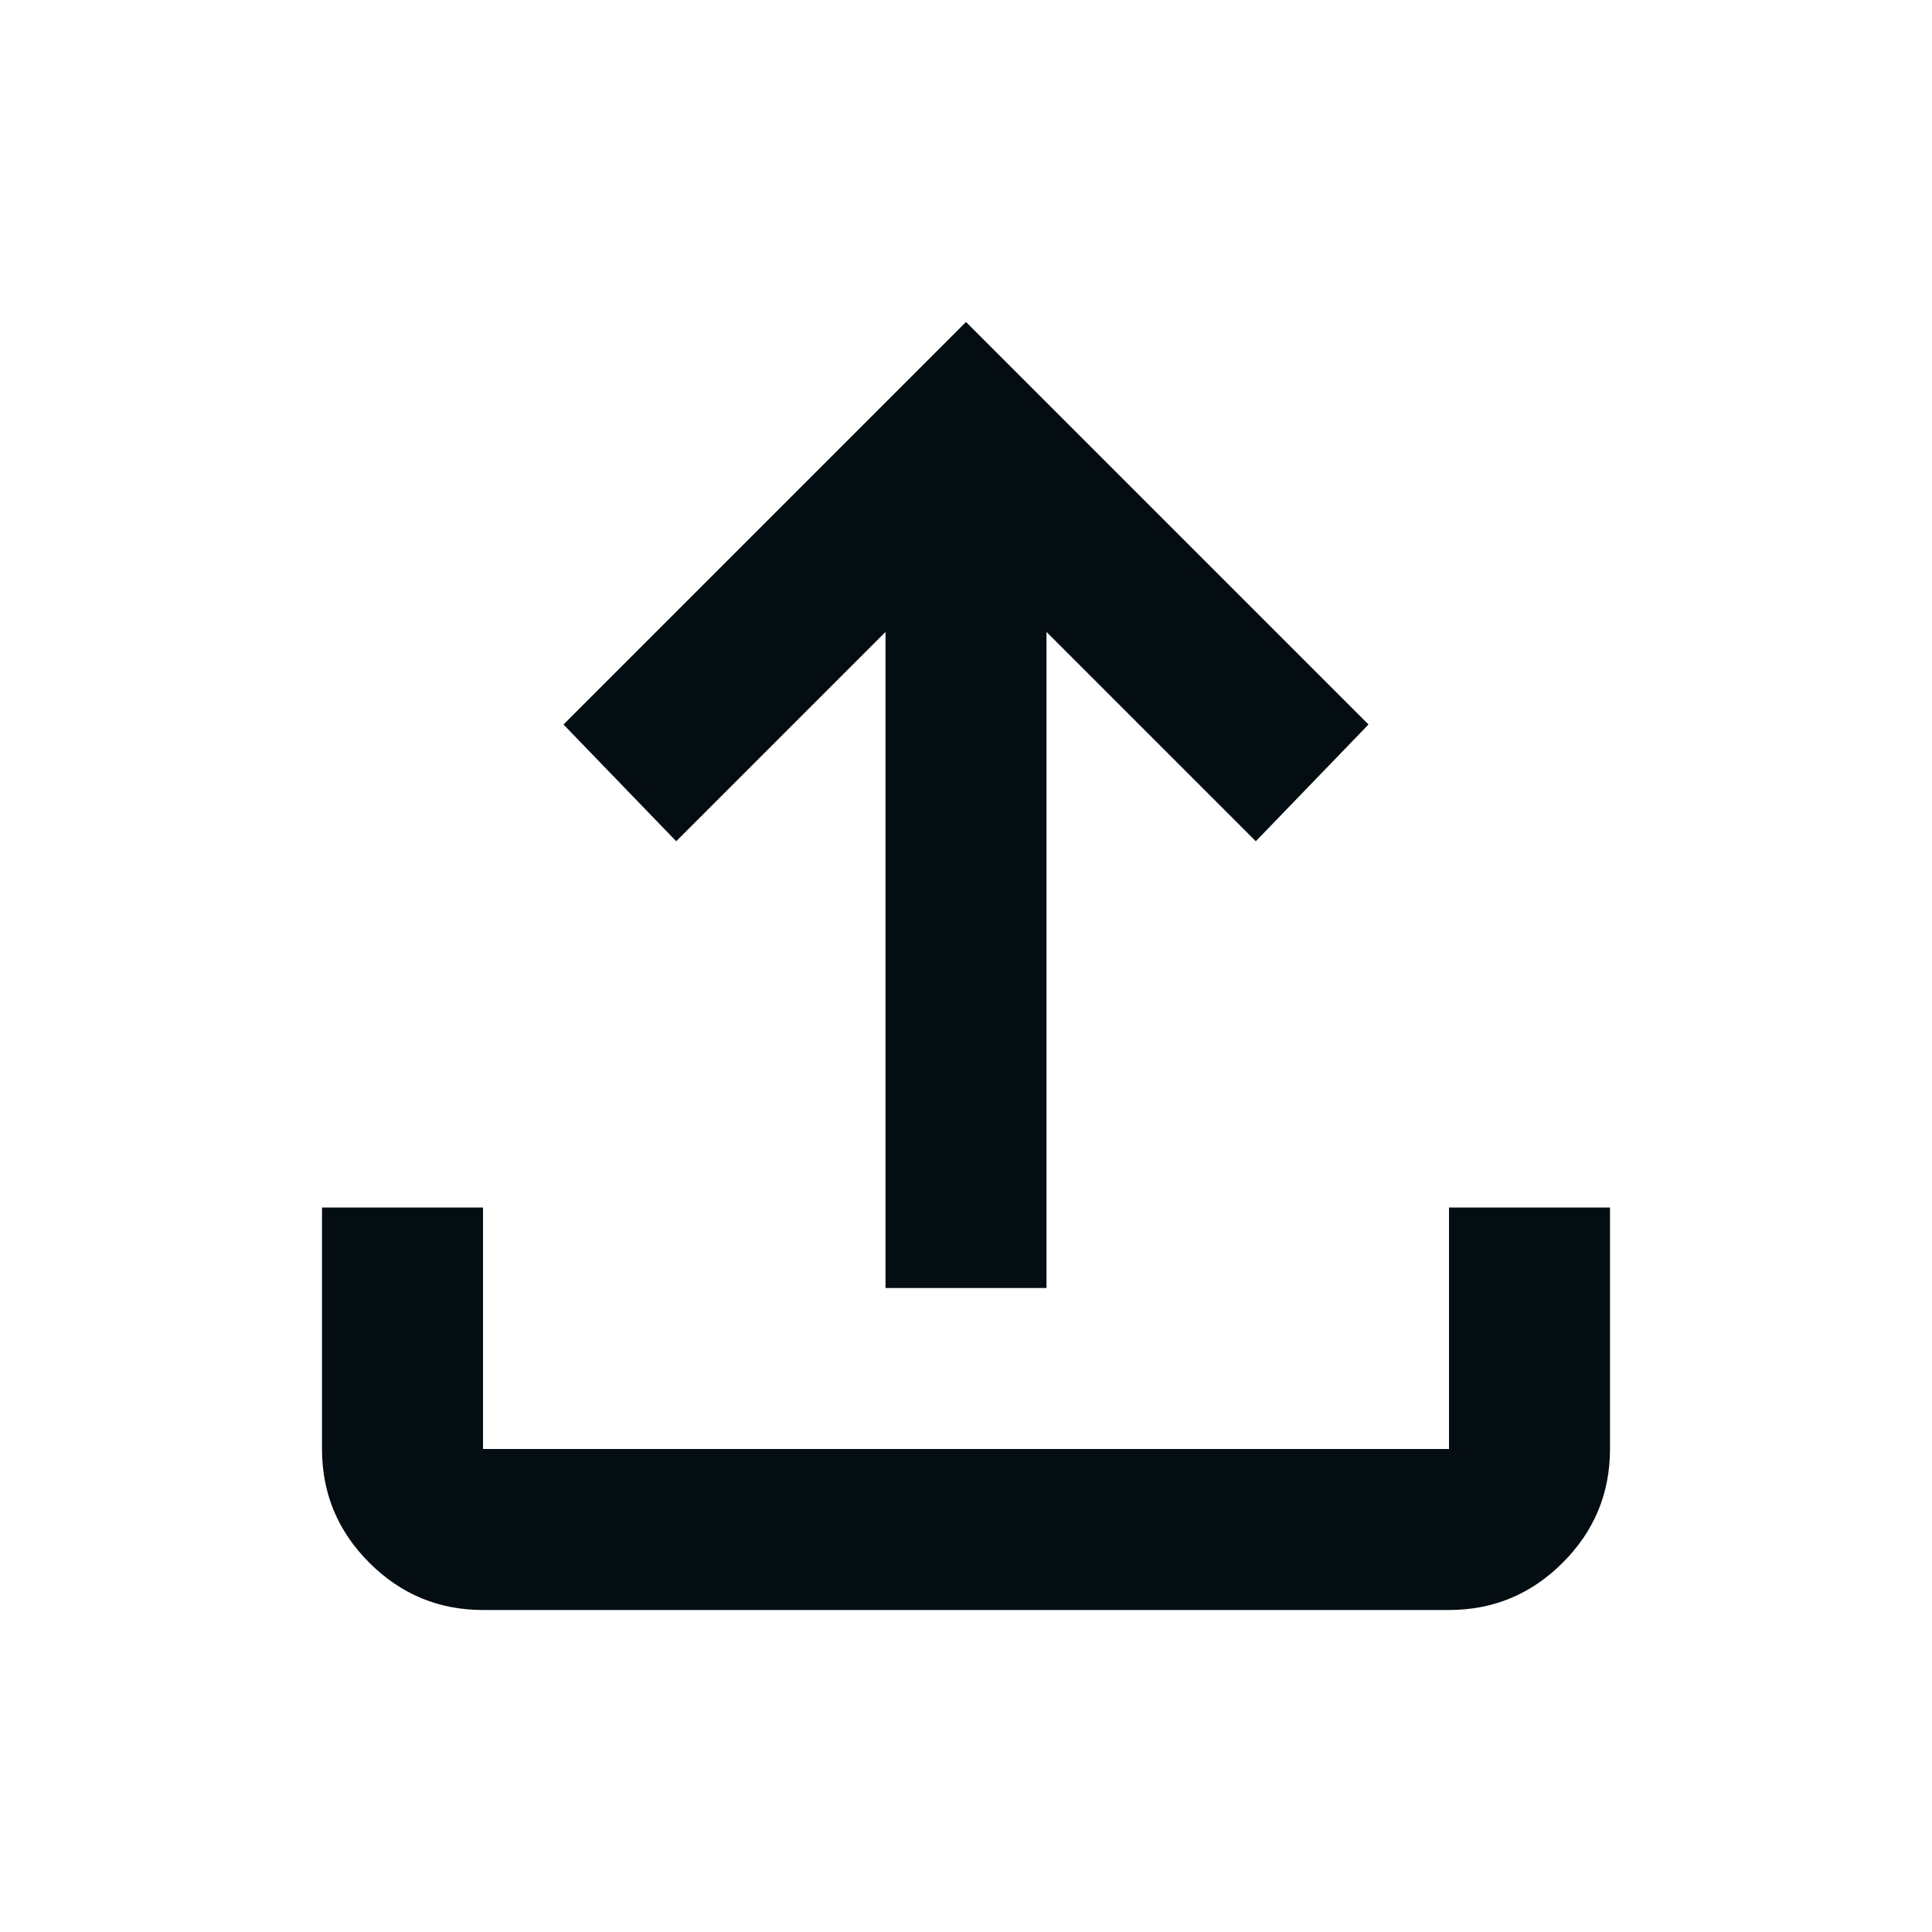 <?xml version="1.0" encoding="UTF-8"?>
<svg xmlns="http://www.w3.org/2000/svg" width="33" height="33" viewBox="0 0 33 33" fill="none">
  <path d="M15.125 22V10.794L11.55 14.369L9.625 12.375L16.5 5.5L23.375 12.375L21.45 14.369L17.875 10.794V22H15.125ZM8.25 27.5C7.494 27.5 6.846 27.231 6.308 26.692C5.769 26.154 5.5 25.506 5.5 24.75V20.625H8.25V24.75H24.75V20.625H27.5V24.75C27.5 25.506 27.231 26.154 26.692 26.692C26.154 27.231 25.506 27.5 24.75 27.5H8.25Z" fill="#040D11"></path>
</svg>
